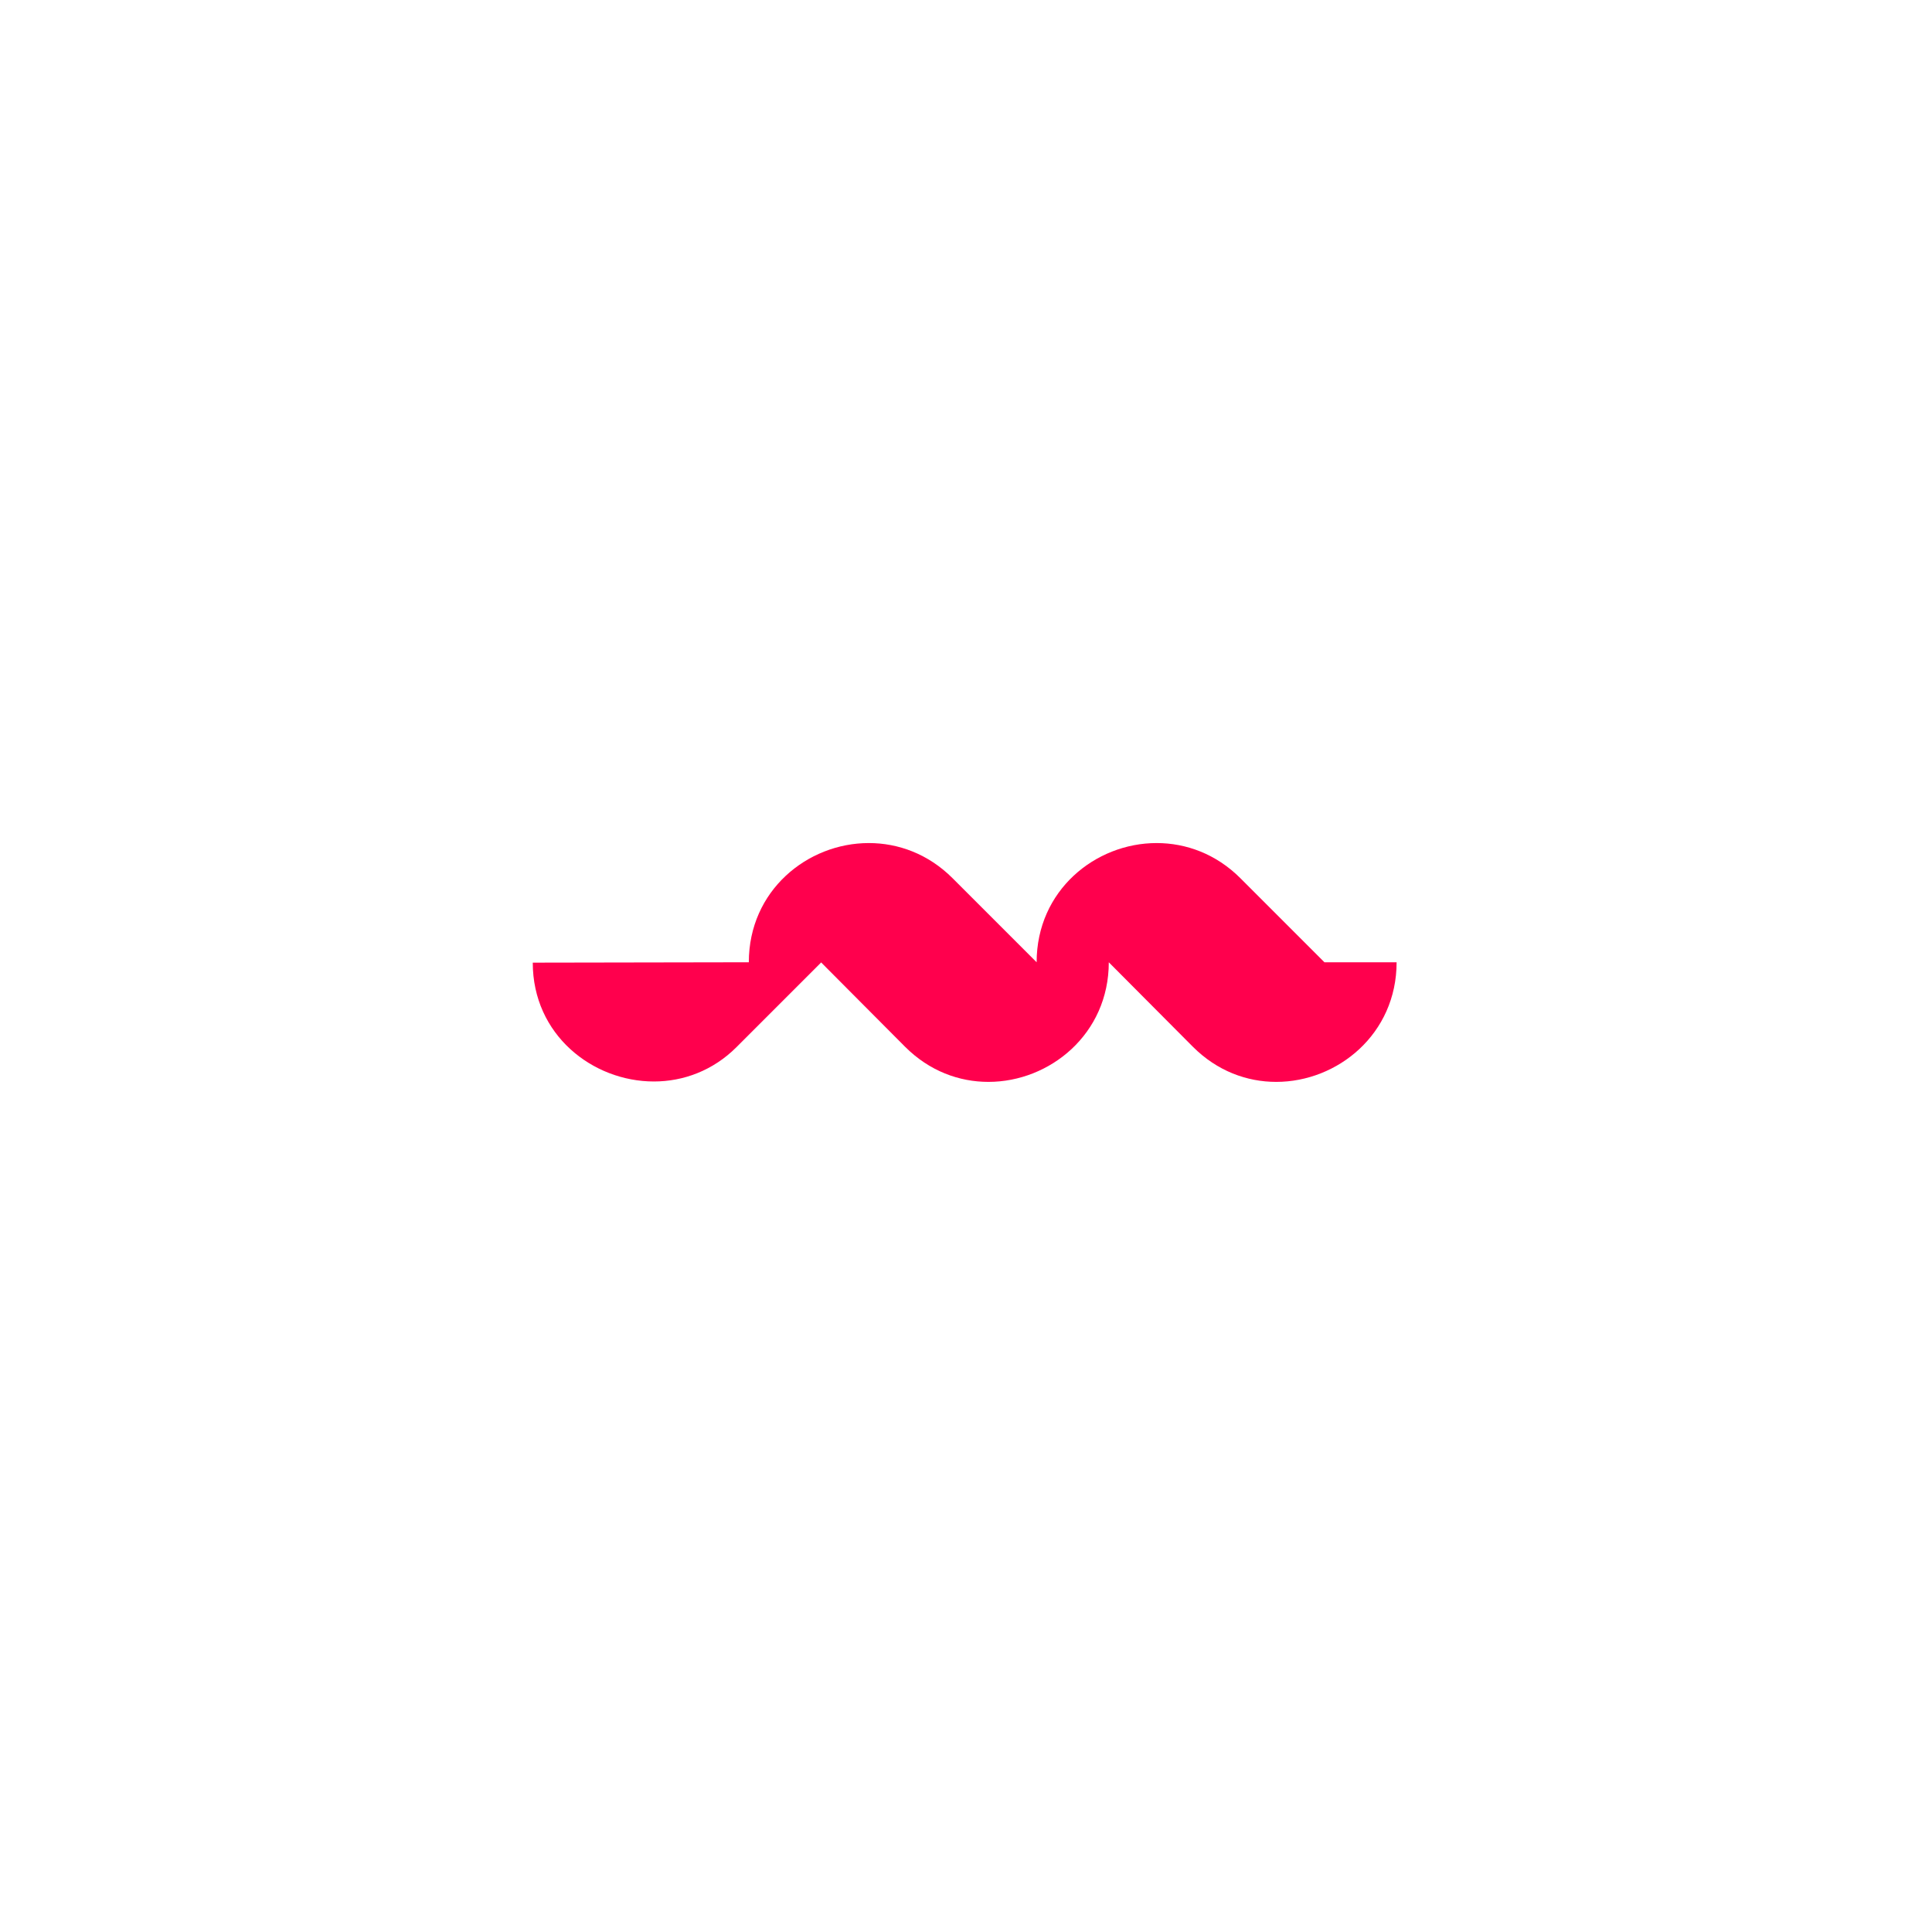 <svg width="330" height="330" viewBox="0 0 330 330" fill="none" xmlns="http://www.w3.org/2000/svg">
<path d="M125.796 178.86L140.229 164.427V164.363L154.594 178.796C158.746 182.947 163.822 184.794 168.831 184.794C179.31 184.794 189.39 176.624 189.39 164.363L203.755 178.796C207.906 182.947 212.983 184.794 217.991 184.794C228.47 184.794 238.551 176.624 238.551 164.363H226.225L211.861 149.998C207.709 145.847 202.568 144 197.56 144C187.081 144 177.065 152.106 177.065 164.363L162.7 149.998C158.548 145.847 153.407 144 148.399 144C137.92 144 127.904 152.106 127.904 164.363L91 164.427C91 176.752 101.213 184.725 111.693 184.725C116.701 184.725 121.778 182.879 125.796 178.86Z" fill="#FF004D"/>
</svg>
